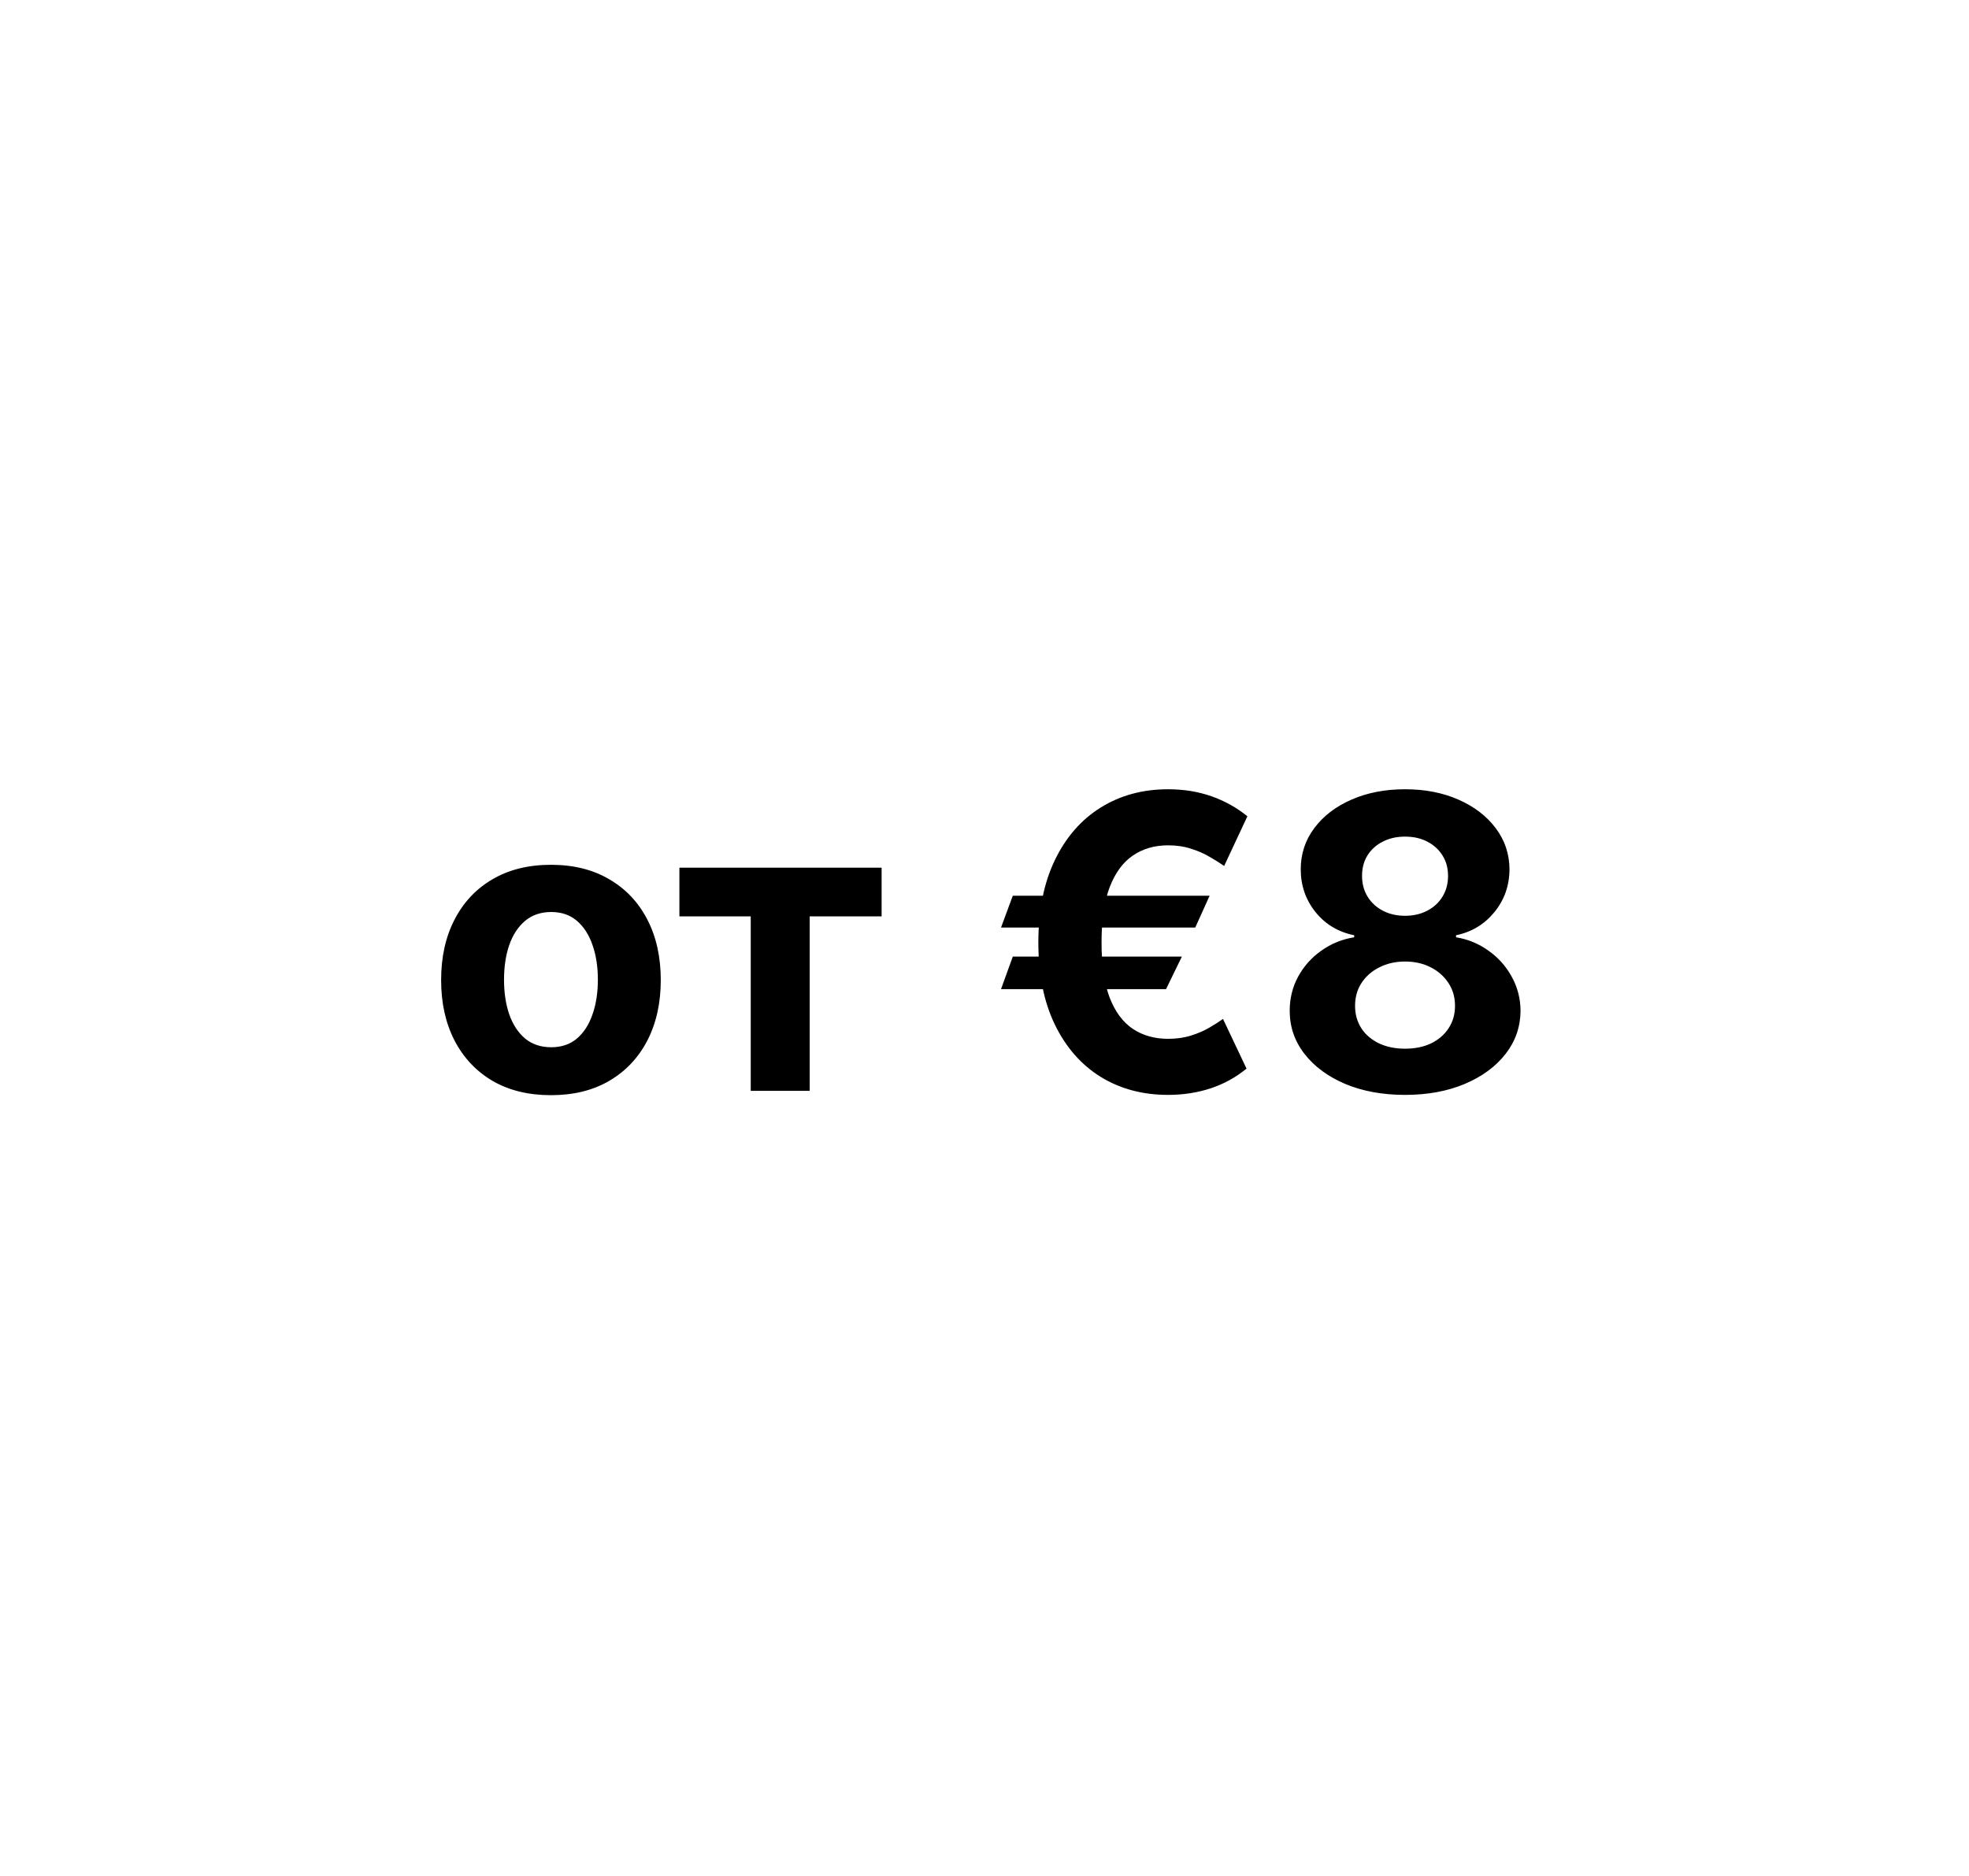 <?xml version="1.0" encoding="UTF-8"?> <svg xmlns="http://www.w3.org/2000/svg" width="361" height="344" viewBox="0 0 361 344" fill="none"><rect width="361" height="344" fill="white"></rect><path d="M101.011 200.799C96.874 200.799 93.296 199.92 90.278 198.162C87.277 196.387 84.96 193.919 83.327 190.758C81.693 187.58 80.876 183.896 80.876 179.705C80.876 175.479 81.693 171.786 83.327 168.626C84.96 165.447 87.277 162.979 90.278 161.222C93.296 159.446 96.874 158.558 101.011 158.558C105.148 158.558 108.717 159.446 111.718 161.222C114.737 162.979 117.062 165.447 118.696 168.626C120.33 171.786 121.146 175.479 121.146 179.705C121.146 183.896 120.33 187.58 118.696 190.758C117.062 193.919 114.737 196.387 111.718 198.162C108.717 199.92 105.148 200.799 101.011 200.799ZM101.065 192.01C102.947 192.01 104.518 191.477 105.779 190.412C107.039 189.329 107.989 187.855 108.629 185.991C109.286 184.126 109.614 182.005 109.614 179.625C109.614 177.246 109.286 175.124 108.629 173.26C107.989 171.396 107.039 169.922 105.779 168.839C104.518 167.756 102.947 167.214 101.065 167.214C99.165 167.214 97.567 167.756 96.271 168.839C94.992 169.922 94.025 171.396 93.368 173.26C92.728 175.124 92.409 177.246 92.409 179.625C92.409 182.005 92.728 184.126 93.368 185.991C94.025 187.855 94.992 189.329 96.271 190.412C97.567 191.477 99.165 192.01 101.065 192.01ZM124.562 168.013V159.091H161.636V168.013H148.452V200H137.639V168.013H124.562ZM221.774 164.231L219.138 170.064H183.529L185.686 164.231H221.774ZM216.687 175.391L213.784 181.357H183.529L185.686 175.391H216.687ZM228.699 149.663L224.438 158.771C223.728 158.274 222.866 157.733 221.854 157.147C220.86 156.543 219.715 156.037 218.419 155.629C217.14 155.202 215.72 154.989 214.157 154.989C211.689 154.989 209.541 155.611 207.712 156.854C205.883 158.097 204.463 160.032 203.451 162.66C202.456 165.288 201.959 168.661 201.959 172.781C201.959 176.935 202.456 180.318 203.451 182.928C204.463 185.52 205.883 187.429 207.712 188.654C209.541 189.862 211.689 190.465 214.157 190.465C215.72 190.465 217.14 190.261 218.419 189.853C219.697 189.444 220.816 188.956 221.774 188.388C222.751 187.82 223.568 187.296 224.225 186.816L228.539 195.925C226.604 197.523 224.411 198.73 221.961 199.547C219.511 200.346 216.909 200.746 214.157 200.746C209.505 200.746 205.386 199.645 201.799 197.443C198.23 195.224 195.434 192.037 193.41 187.882C191.386 183.709 190.373 178.675 190.373 172.781C190.373 166.903 191.386 161.87 193.41 157.679C195.434 153.489 198.23 150.284 201.799 148.065C205.386 145.827 209.505 144.709 214.157 144.709C217.016 144.709 219.661 145.135 222.094 145.987C224.527 146.839 226.728 148.065 228.699 149.663ZM257.603 200.746C253.502 200.746 249.853 200.08 246.657 198.748C243.479 197.399 240.984 195.561 239.173 193.235C237.362 190.909 236.456 188.272 236.456 185.325C236.456 183.052 236.971 180.966 238.001 179.066C239.048 177.148 240.469 175.559 242.262 174.299C244.056 173.02 246.062 172.203 248.281 171.848V171.475C245.369 170.89 243.008 169.478 241.197 167.241C239.386 164.986 238.48 162.367 238.48 159.384C238.48 156.561 239.306 154.048 240.957 151.847C242.608 149.627 244.872 147.887 247.749 146.626C250.643 145.348 253.928 144.709 257.603 144.709C261.279 144.709 264.555 145.348 267.431 146.626C270.325 147.905 272.598 149.654 274.249 151.873C275.9 154.075 276.735 156.578 276.753 159.384C276.735 162.385 275.812 165.004 273.983 167.241C272.154 169.478 269.81 170.89 266.952 171.475V171.848C269.135 172.203 271.115 173.02 272.891 174.299C274.684 175.559 276.105 177.148 277.152 179.066C278.218 180.966 278.759 183.052 278.777 185.325C278.759 188.272 277.845 190.909 276.034 193.235C274.222 195.561 271.719 197.399 268.523 198.748C265.345 200.08 261.705 200.746 257.603 200.746ZM257.603 192.276C259.432 192.276 261.03 191.948 262.397 191.291C263.764 190.616 264.83 189.693 265.593 188.521C266.374 187.331 266.765 185.964 266.765 184.419C266.765 182.839 266.366 181.445 265.567 180.238C264.768 179.013 263.684 178.054 262.317 177.362C260.95 176.651 259.379 176.296 257.603 176.296C255.845 176.296 254.274 176.651 252.889 177.362C251.504 178.054 250.412 179.013 249.613 180.238C248.832 181.445 248.441 182.839 248.441 184.419C248.441 185.964 248.823 187.331 249.586 188.521C250.35 189.693 251.424 190.616 252.809 191.291C254.194 191.948 255.792 192.276 257.603 192.276ZM257.603 167.907C259.13 167.907 260.488 167.596 261.678 166.974C262.868 166.353 263.8 165.492 264.475 164.391C265.149 163.29 265.487 162.021 265.487 160.582C265.487 159.162 265.149 157.919 264.475 156.854C263.8 155.771 262.877 154.927 261.705 154.324C260.533 153.702 259.166 153.391 257.603 153.391C256.058 153.391 254.691 153.702 253.502 154.324C252.312 154.927 251.38 155.771 250.705 156.854C250.048 157.919 249.72 159.162 249.72 160.582C249.72 162.021 250.057 163.29 250.732 164.391C251.406 165.492 252.339 166.353 253.528 166.974C254.718 167.596 256.076 167.907 257.603 167.907Z" fill="black"></path></svg> 